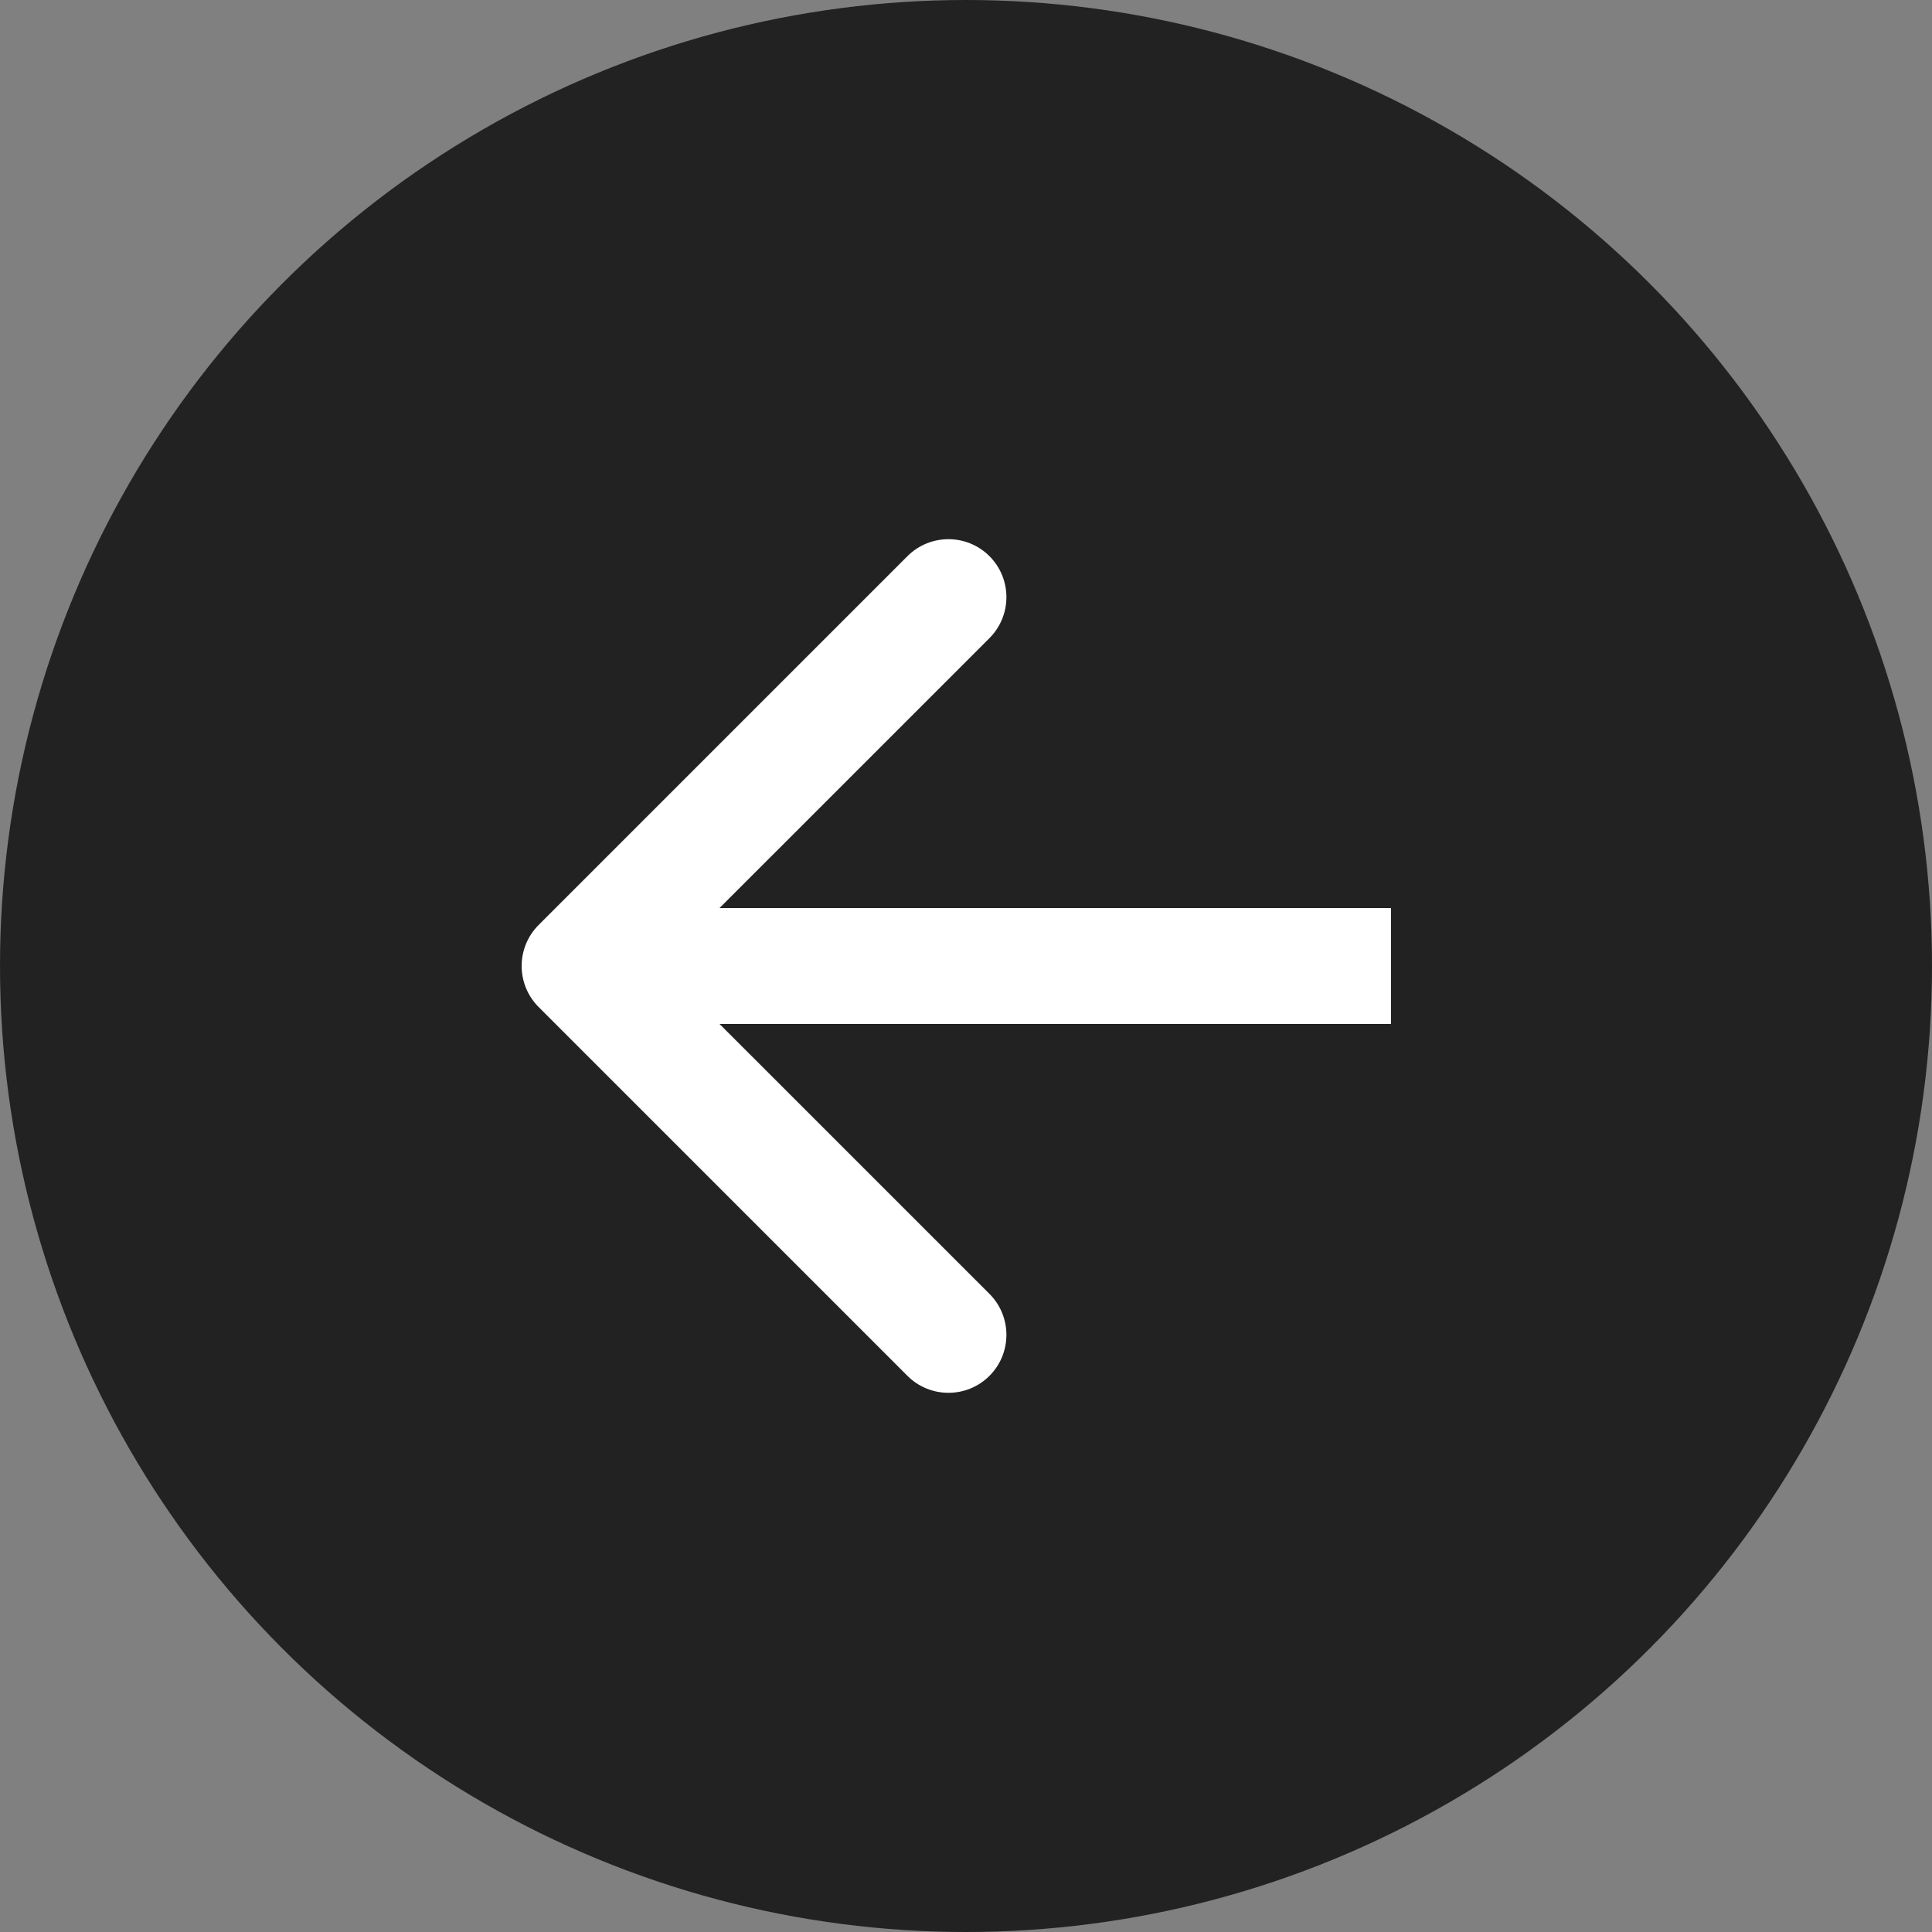 <svg width="50" height="50" viewBox="0 0 50 50" fill="none" xmlns="http://www.w3.org/2000/svg">
<rect x="0" y="0" width="50" height="50" fill="#808080" stroke="none"/>
<circle cx="25" cy="25" r="25" fill="#222222"/>
<path d="M13.939 23.939C13.354 24.525 13.354 25.475 13.939 26.061L23.485 35.607C24.071 36.192 25.021 36.192 25.607 35.607C26.192 35.021 26.192 34.071 25.607 33.485L17.121 25L25.607 16.515C26.192 15.929 26.192 14.979 25.607 14.393C25.021 13.808 24.071 13.808 23.485 14.393L13.939 23.939ZM15 26.5H36V23.5H15V26.5Z" fill="white"/>
</svg>
